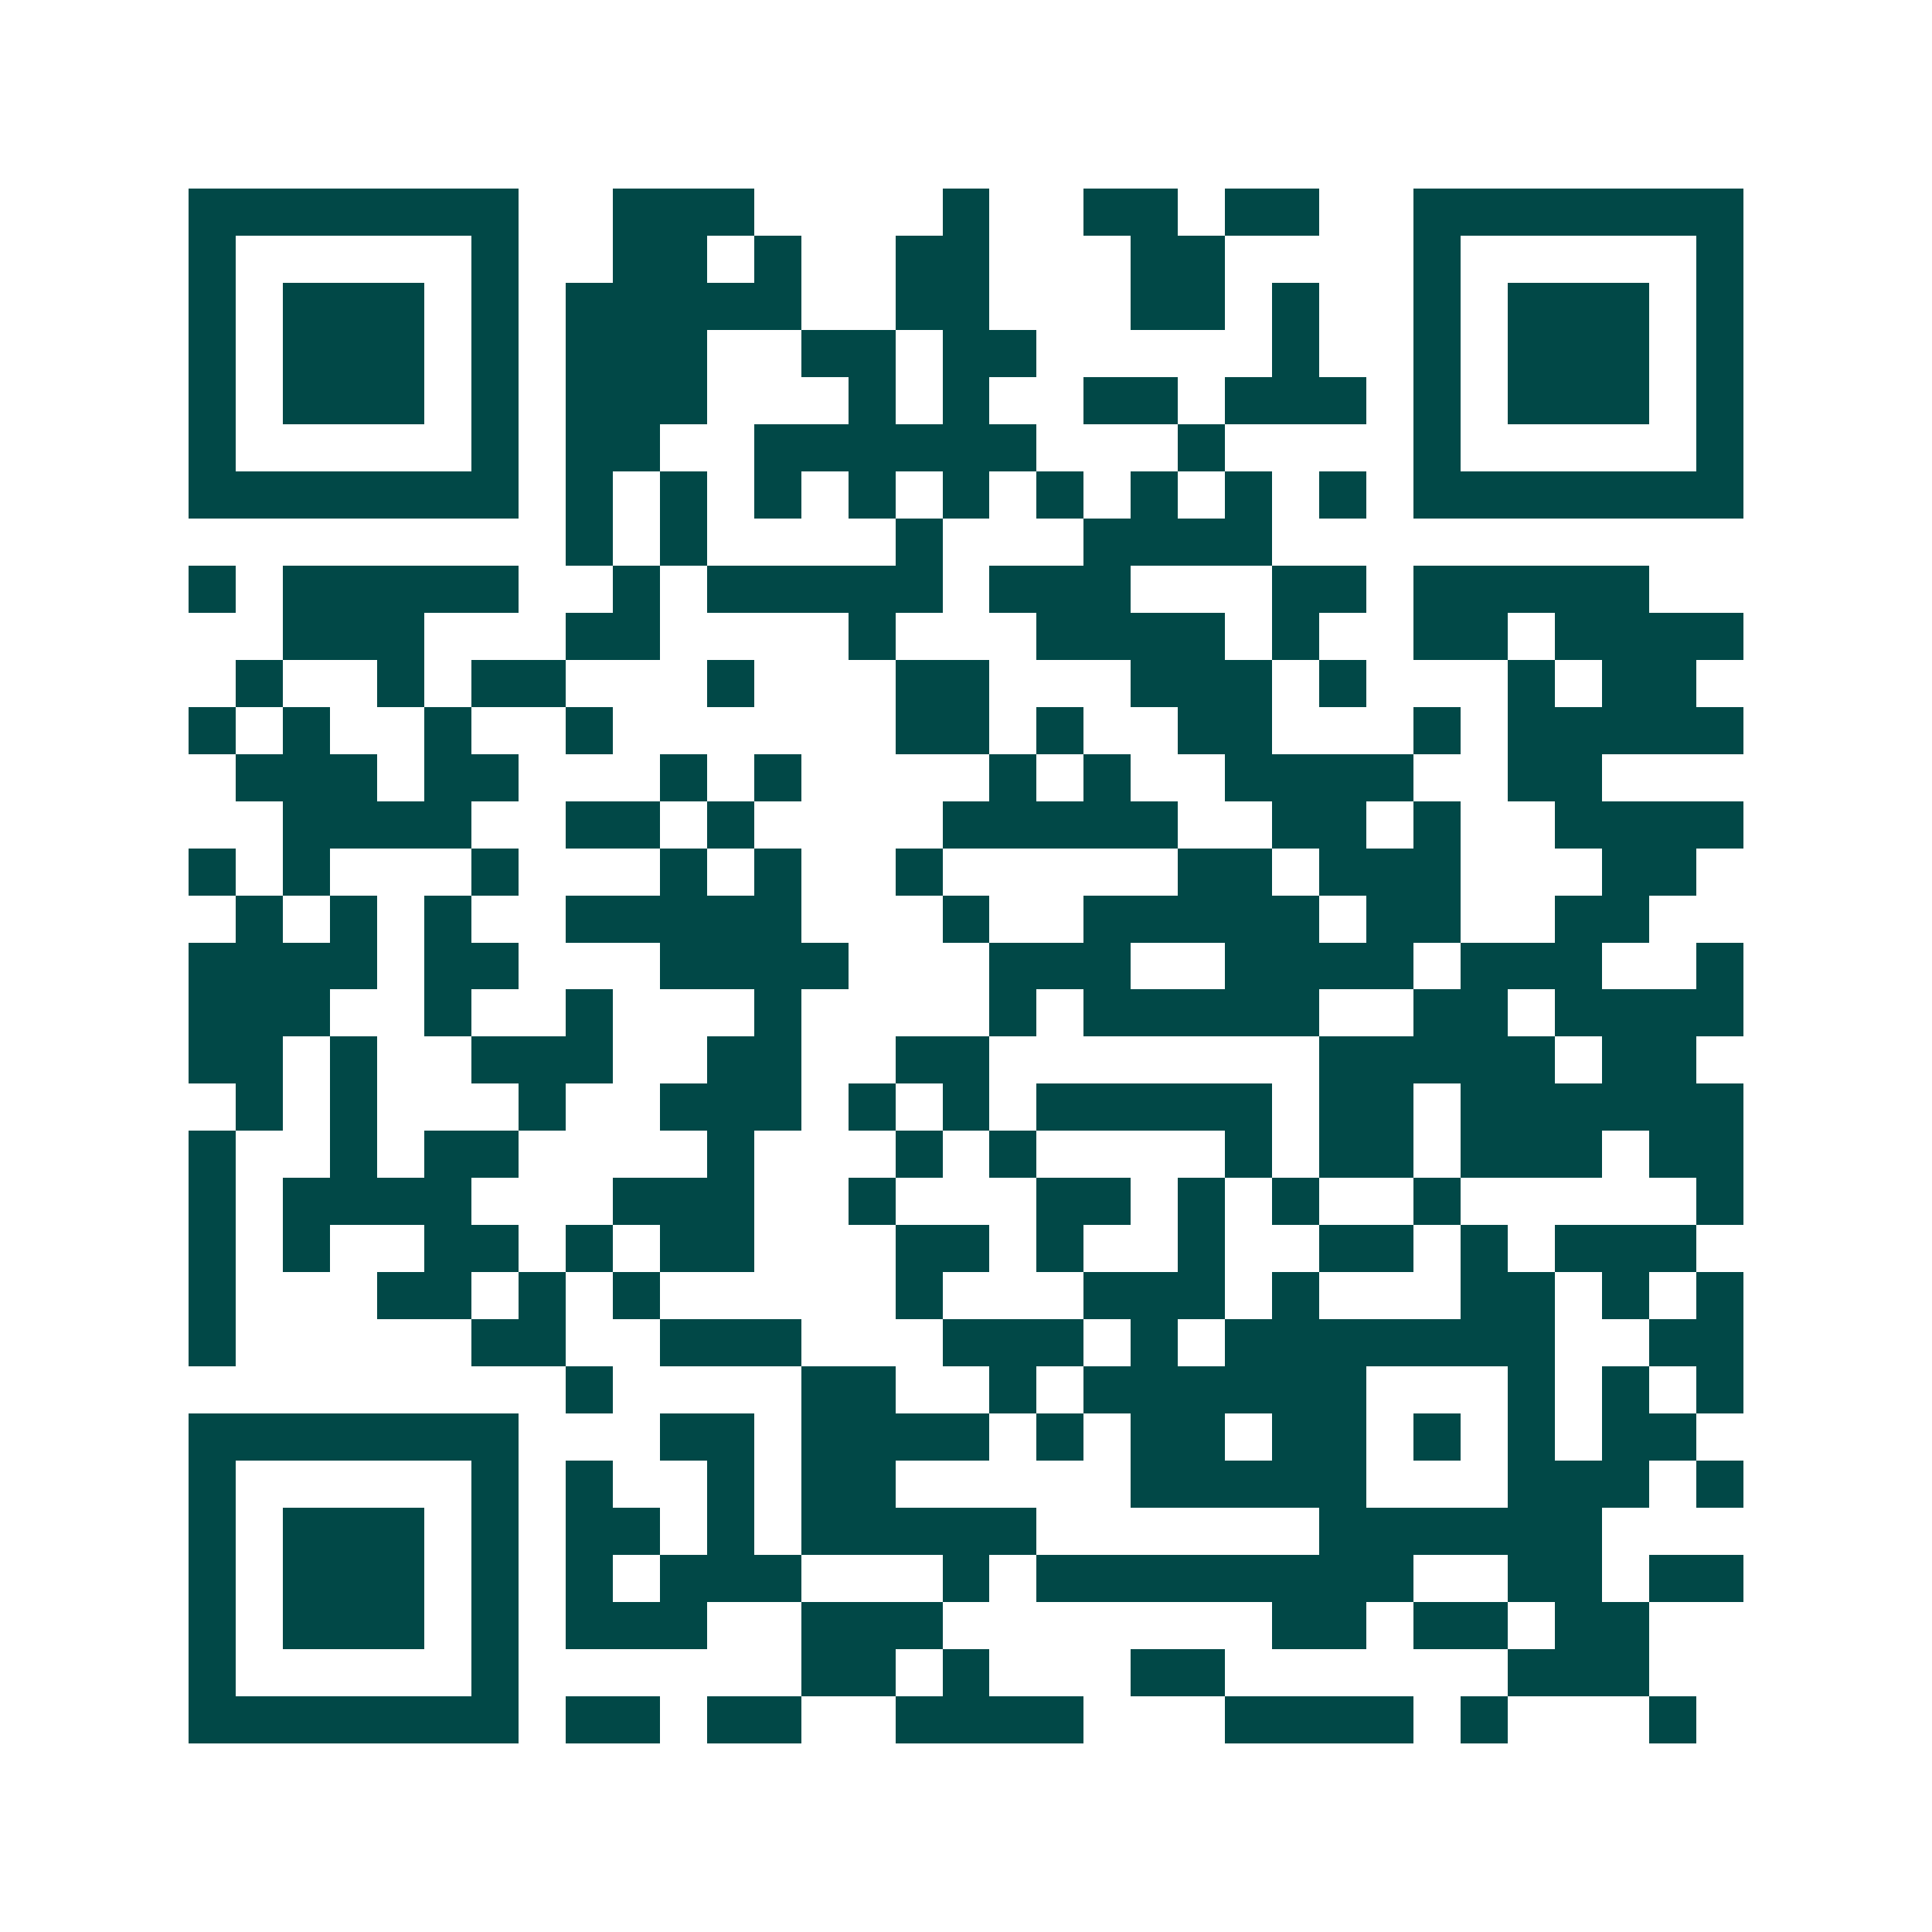 <svg xmlns="http://www.w3.org/2000/svg" width="200" height="200" viewBox="0 0 41 41" shape-rendering="crispEdges"><path fill="#ffffff" d="M0 0h41v41H0z"/><path stroke="#014847" d="M4 4.5h7m2 0h3m4 0h1m2 0h2m1 0h2m2 0h7M4 5.5h1m5 0h1m2 0h2m1 0h1m2 0h2m3 0h2m4 0h1m5 0h1M4 6.5h1m1 0h3m1 0h1m1 0h5m2 0h2m3 0h2m1 0h1m2 0h1m1 0h3m1 0h1M4 7.5h1m1 0h3m1 0h1m1 0h3m2 0h2m1 0h2m5 0h1m2 0h1m1 0h3m1 0h1M4 8.5h1m1 0h3m1 0h1m1 0h3m3 0h1m1 0h1m2 0h2m1 0h3m1 0h1m1 0h3m1 0h1M4 9.5h1m5 0h1m1 0h2m2 0h6m3 0h1m4 0h1m5 0h1M4 10.5h7m1 0h1m1 0h1m1 0h1m1 0h1m1 0h1m1 0h1m1 0h1m1 0h1m1 0h1m1 0h7M12 11.5h1m1 0h1m4 0h1m3 0h4M4 12.5h1m1 0h5m2 0h1m1 0h5m1 0h3m3 0h2m1 0h5M6 13.5h3m3 0h2m4 0h1m3 0h4m1 0h1m2 0h2m1 0h4M5 14.5h1m2 0h1m1 0h2m3 0h1m3 0h2m3 0h3m1 0h1m3 0h1m1 0h2M4 15.5h1m1 0h1m2 0h1m2 0h1m6 0h2m1 0h1m2 0h2m3 0h1m1 0h5M5 16.5h3m1 0h2m3 0h1m1 0h1m4 0h1m1 0h1m2 0h4m2 0h2M6 17.5h4m2 0h2m1 0h1m4 0h5m2 0h2m1 0h1m2 0h4M4 18.5h1m1 0h1m3 0h1m3 0h1m1 0h1m2 0h1m5 0h2m1 0h3m3 0h2M5 19.5h1m1 0h1m1 0h1m2 0h5m3 0h1m2 0h5m1 0h2m2 0h2M4 20.5h4m1 0h2m3 0h4m3 0h3m2 0h4m1 0h3m2 0h1M4 21.5h3m2 0h1m2 0h1m3 0h1m4 0h1m1 0h5m2 0h2m1 0h4M4 22.5h2m1 0h1m2 0h3m2 0h2m2 0h2m7 0h5m1 0h2M5 23.5h1m1 0h1m3 0h1m2 0h3m1 0h1m1 0h1m1 0h5m1 0h2m1 0h6M4 24.5h1m2 0h1m1 0h2m4 0h1m3 0h1m1 0h1m4 0h1m1 0h2m1 0h3m1 0h2M4 25.5h1m1 0h4m3 0h3m2 0h1m3 0h2m1 0h1m1 0h1m2 0h1m5 0h1M4 26.5h1m1 0h1m2 0h2m1 0h1m1 0h2m3 0h2m1 0h1m2 0h1m2 0h2m1 0h1m1 0h3M4 27.5h1m3 0h2m1 0h1m1 0h1m5 0h1m3 0h3m1 0h1m3 0h2m1 0h1m1 0h1M4 28.5h1m5 0h2m2 0h3m3 0h3m1 0h1m1 0h7m2 0h2M12 29.5h1m4 0h2m2 0h1m1 0h6m3 0h1m1 0h1m1 0h1M4 30.5h7m3 0h2m1 0h4m1 0h1m1 0h2m1 0h2m1 0h1m1 0h1m1 0h2M4 31.5h1m5 0h1m1 0h1m2 0h1m1 0h2m5 0h5m3 0h3m1 0h1M4 32.5h1m1 0h3m1 0h1m1 0h2m1 0h1m1 0h5m6 0h6M4 33.5h1m1 0h3m1 0h1m1 0h1m1 0h3m3 0h1m1 0h8m2 0h2m1 0h2M4 34.5h1m1 0h3m1 0h1m1 0h3m2 0h3m7 0h2m1 0h2m1 0h2M4 35.5h1m5 0h1m6 0h2m1 0h1m3 0h2m6 0h3M4 36.5h7m1 0h2m1 0h2m2 0h4m3 0h4m1 0h1m3 0h1"/></svg>
